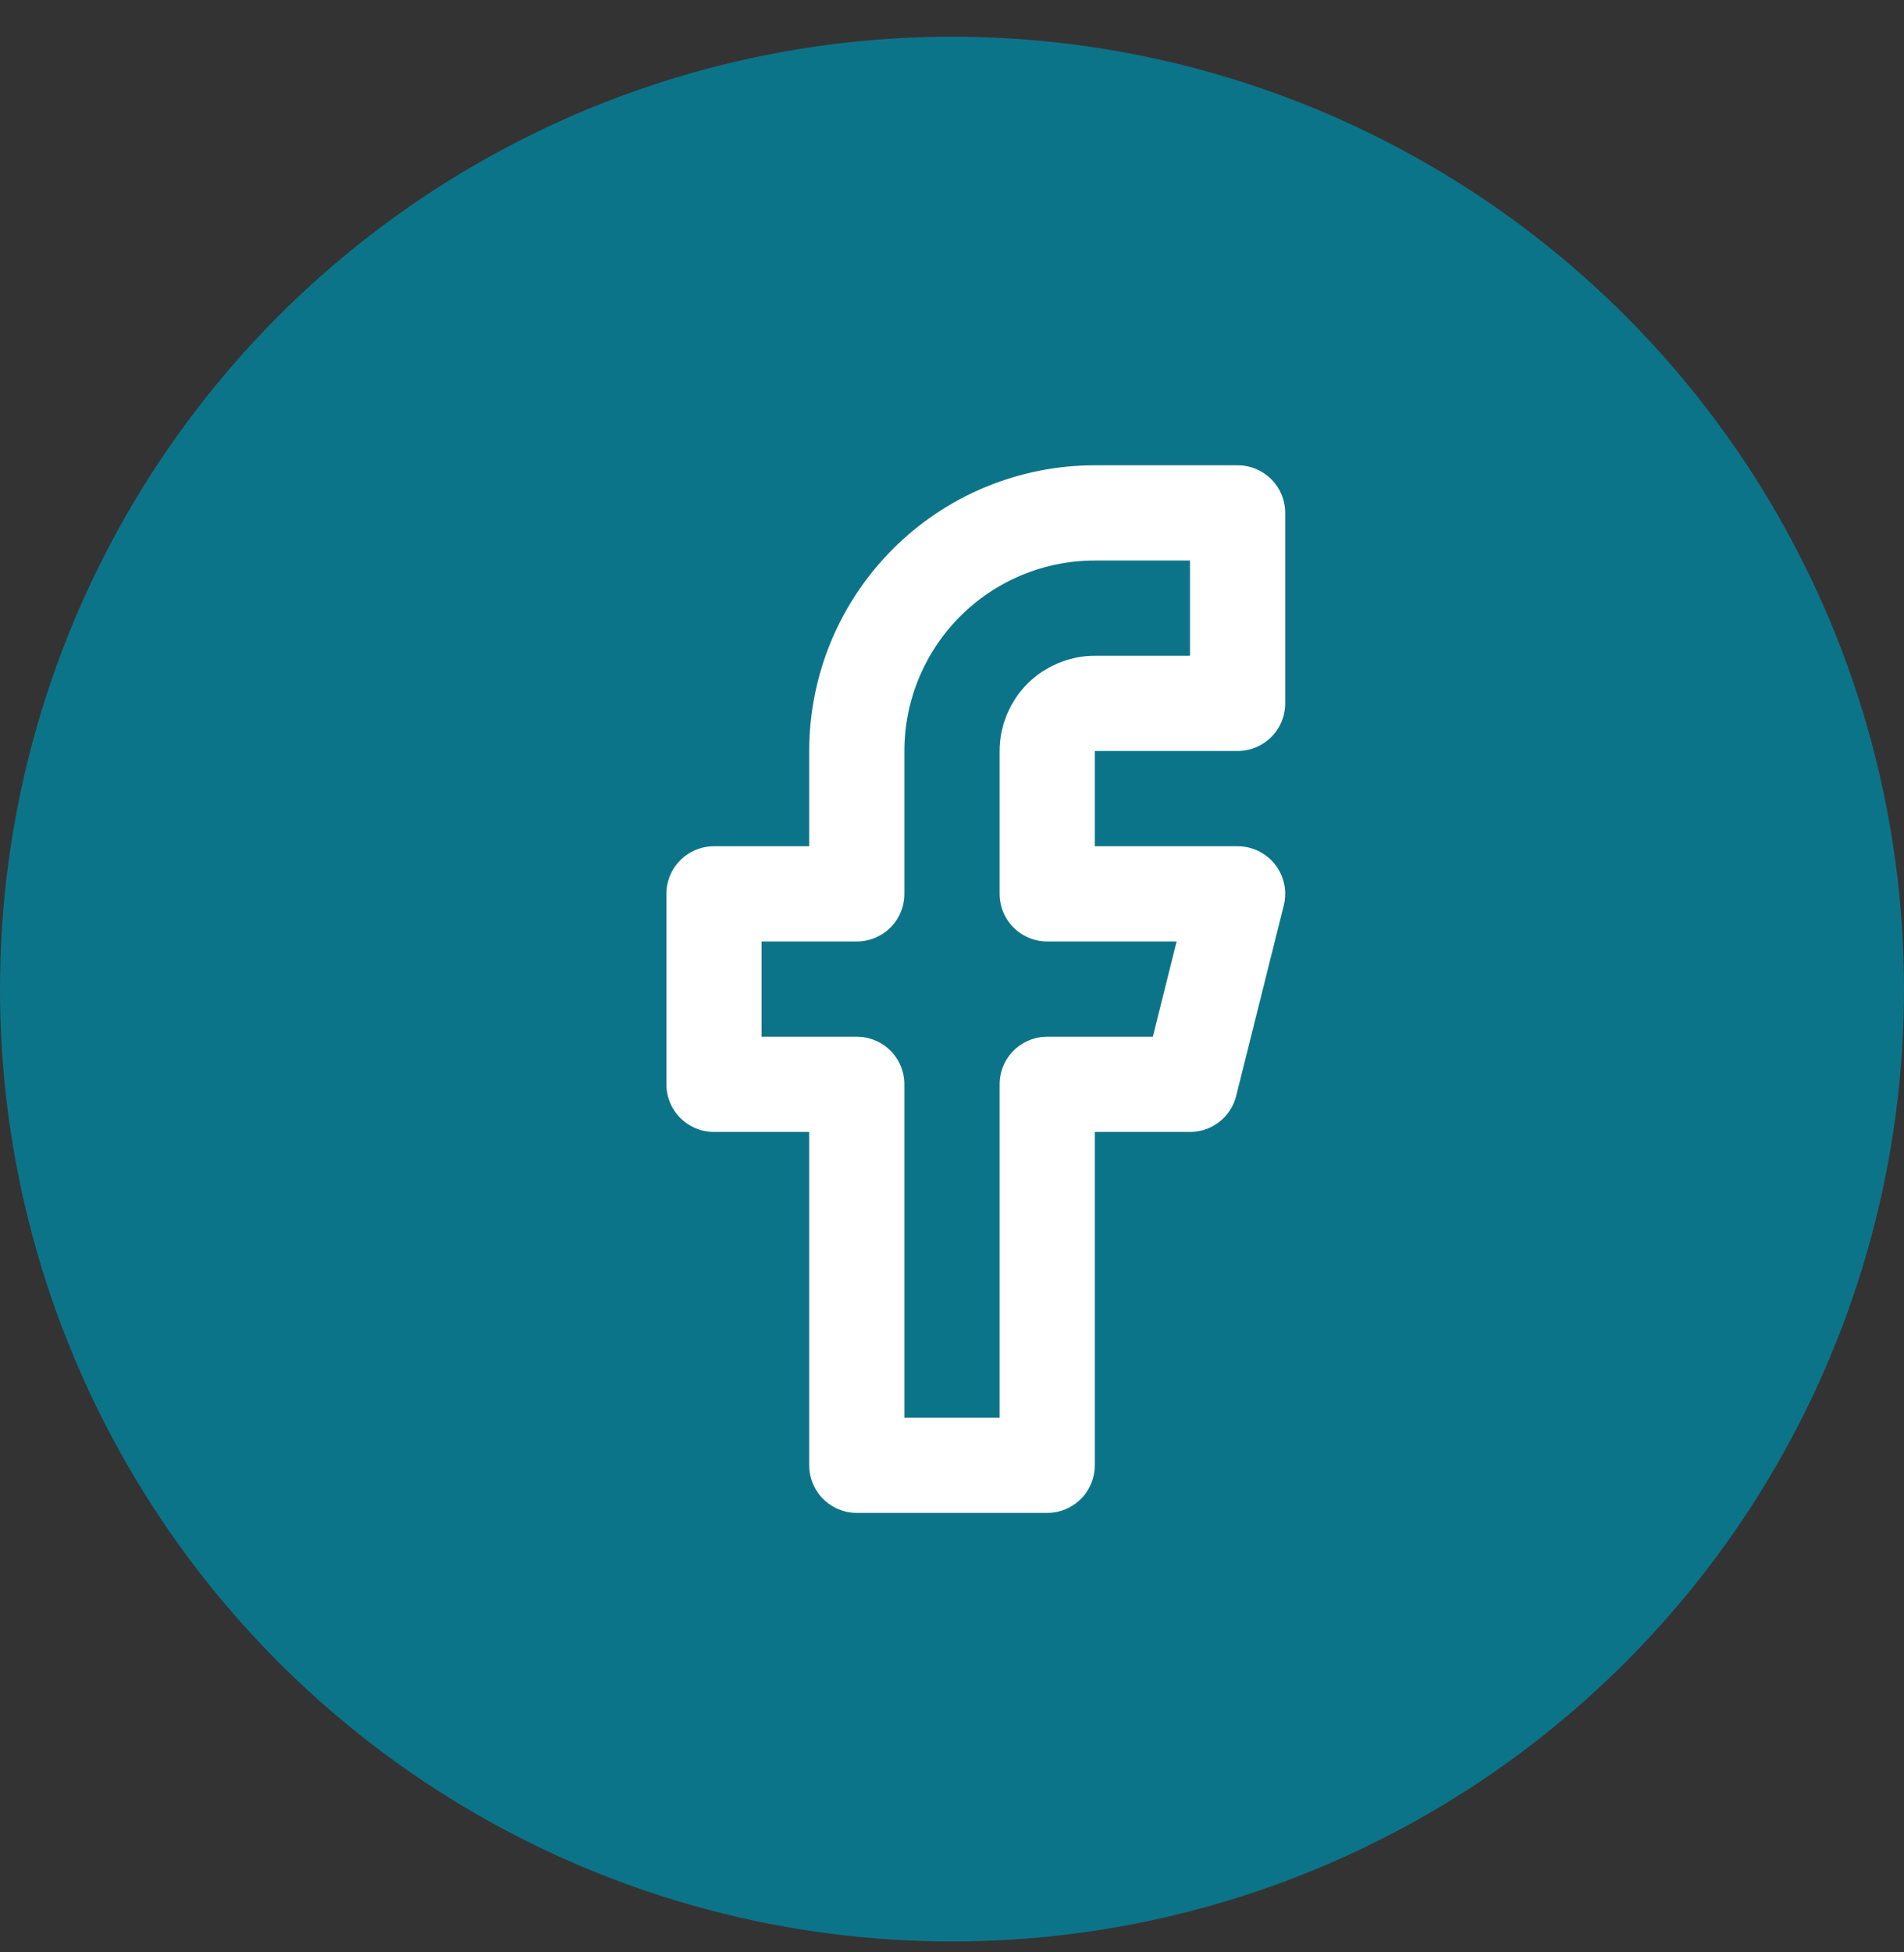 <?xml version="1.0" encoding="UTF-8"?>
<svg xmlns="http://www.w3.org/2000/svg" width="40" height="41" viewBox="0 0 40 41" fill="none">
  <rect x="0" y="0" width="40" height="41" fill="#333333" stroke="none"/>
  <circle cx="20" cy="20.771" r="20" fill="#0C7489"></circle>
  <rect width="24" height="24" transform="translate(8 8.771)" fill="#0C7489"></rect>
  <path d="M26 10.771H23C21.674 10.771 20.402 11.298 19.465 12.236C18.527 13.174 18 14.445 18 15.771V18.771H15V22.771H18V30.771H22V22.771H25L26 18.771H22V15.771C22 15.506 22.105 15.252 22.293 15.064C22.48 14.877 22.735 14.771 23 14.771H26V10.771Z" stroke="white" stroke-width="2" stroke-linecap="round" stroke-linejoin="round"></path>
</svg>
